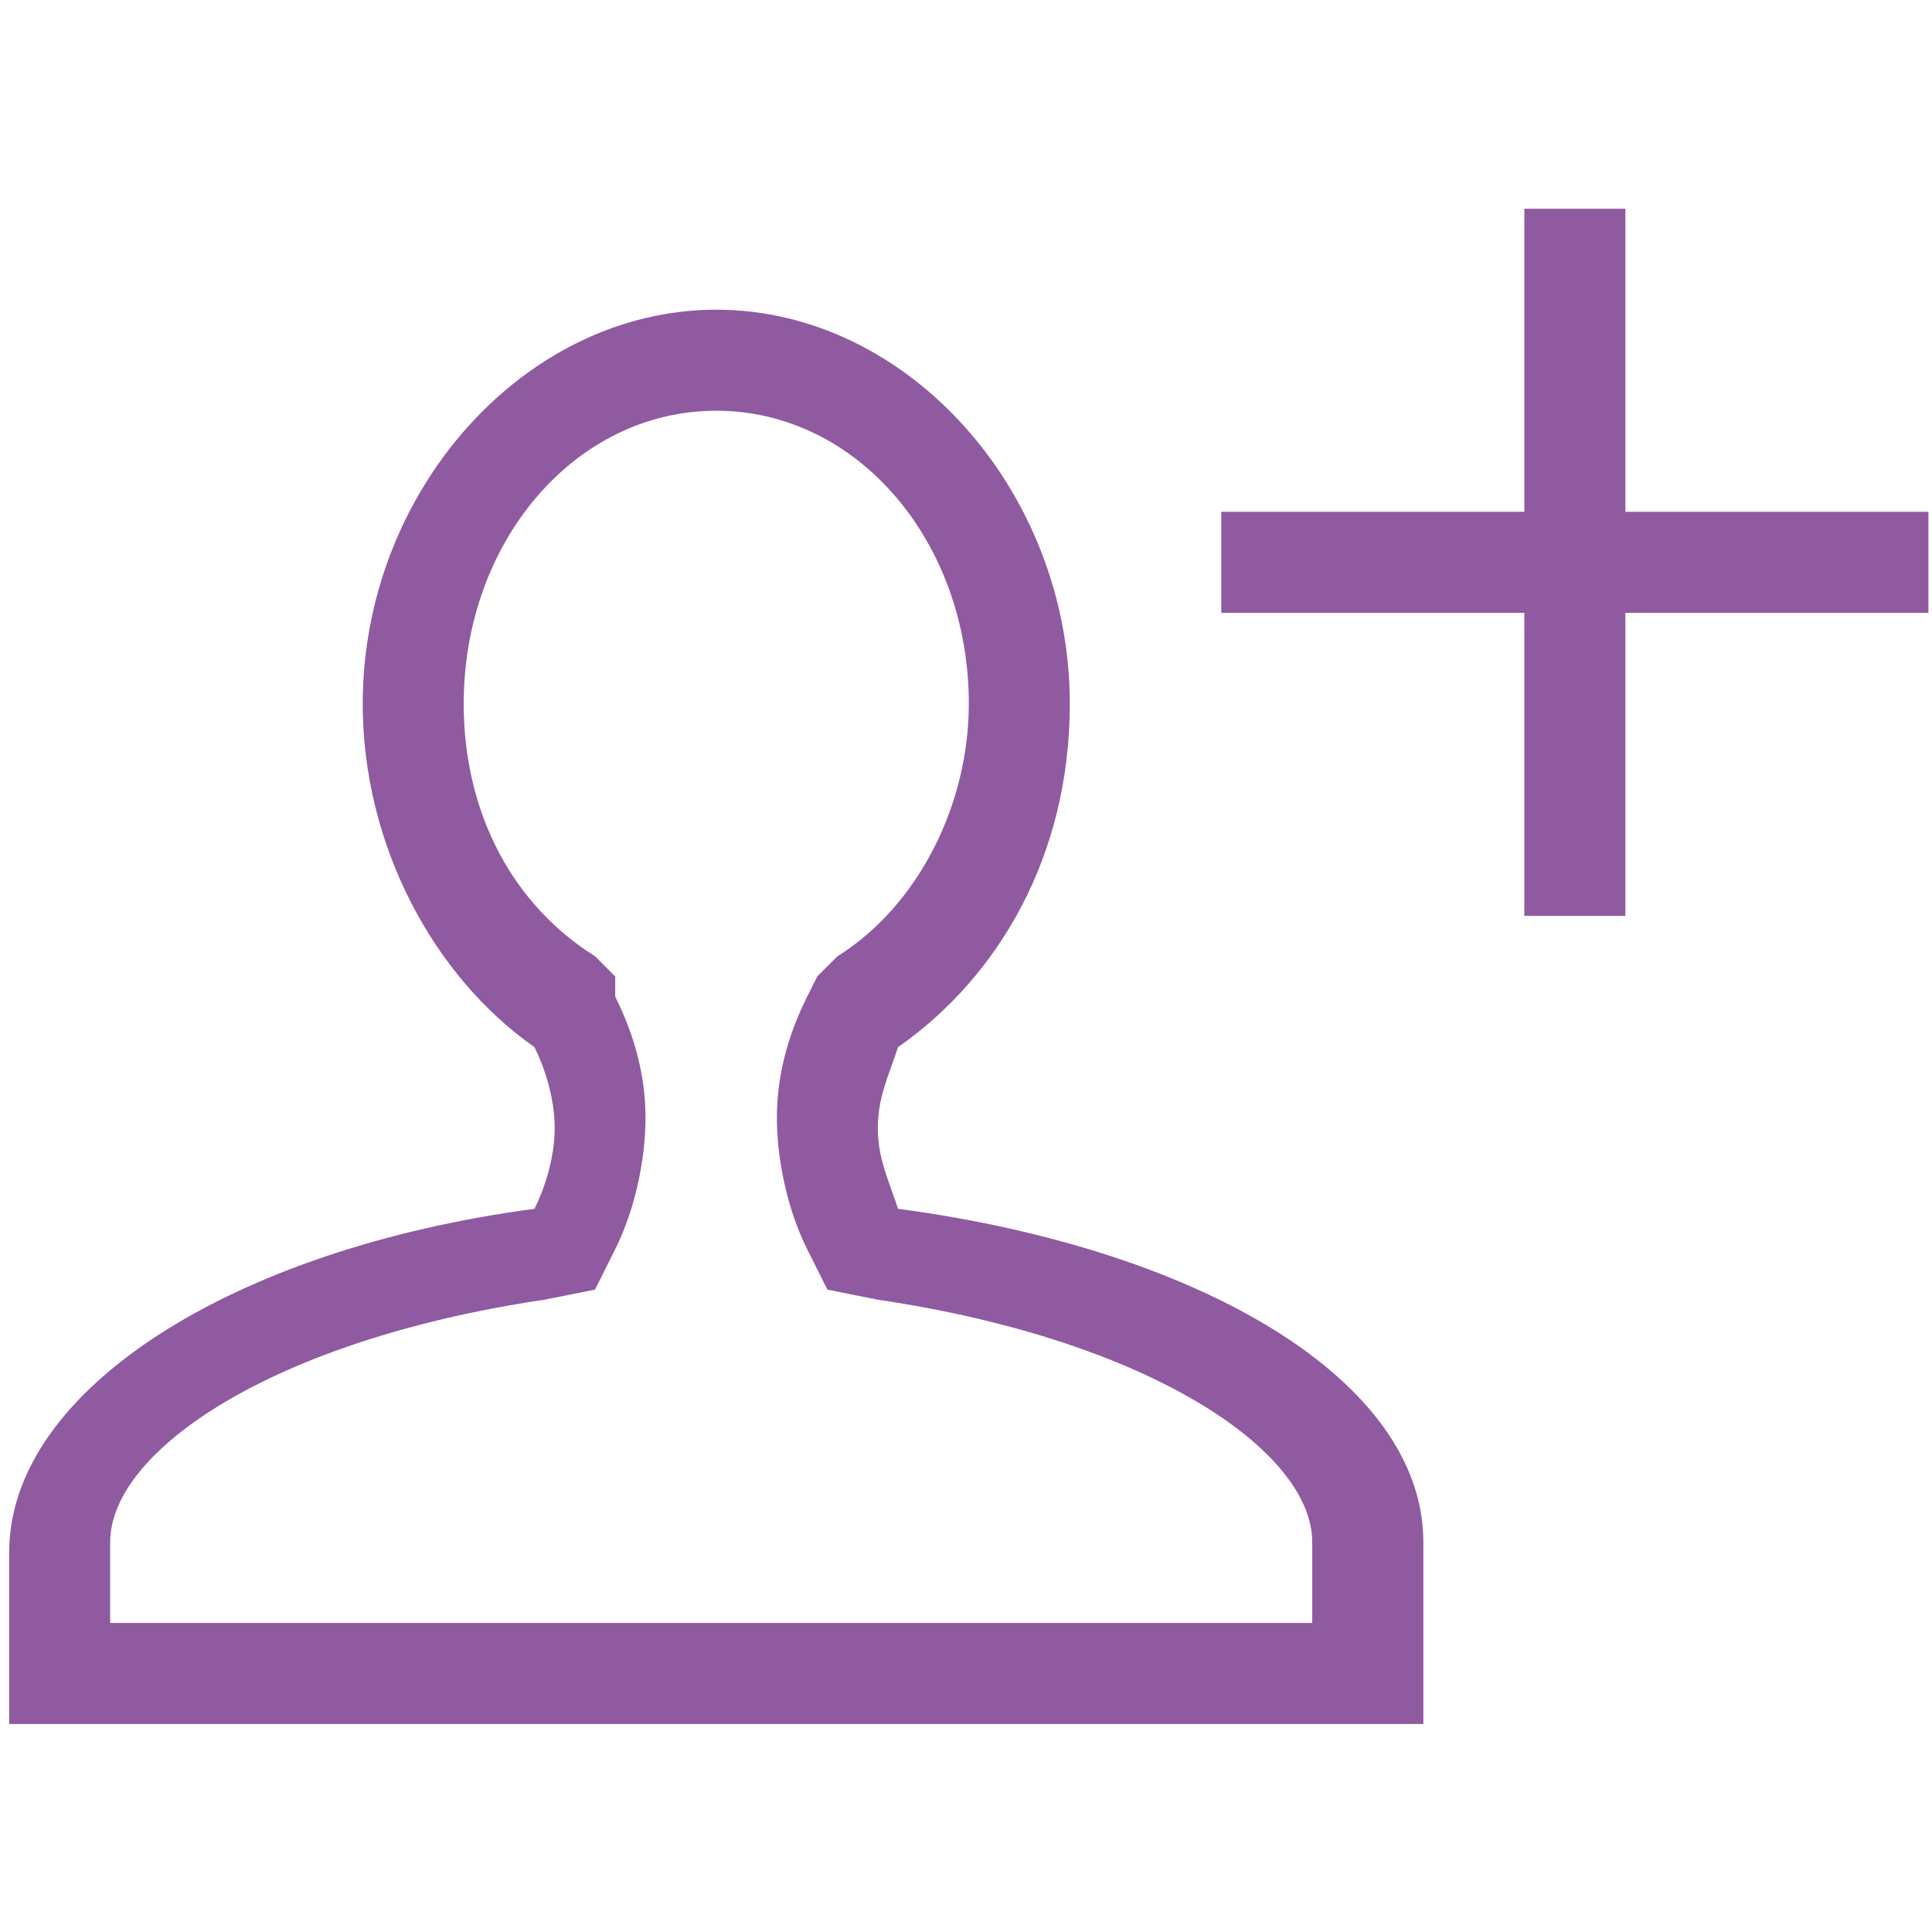 <?xml version="1.0" encoding="utf-8"?>
<!-- Generator: Adobe Illustrator 17.0.0, SVG Export Plug-In . SVG Version: 6.00 Build 0)  -->
<!DOCTYPE svg PUBLIC "-//W3C//DTD SVG 1.1//EN" "http://www.w3.org/Graphics/SVG/1.1/DTD/svg11.dtd">
<svg version="1.1" id="Calque_1" xmlns="http://www.w3.org/2000/svg" xmlns:xlink="http://www.w3.org/1999/xlink" x="0px" y="0px"
	 width="34.515px" height="34.515px" viewBox="0 0 34.515 34.515" enable-background="new 0 0 34.515 34.515" xml:space="preserve">
<title>closure</title>
<path fill="#905AA1" d="M16.044,21.595c-0.18-0.541-0.361-0.902-0.361-1.444s0.18-0.902,0.361-1.444
	c1.805-1.263,3.068-3.429,3.068-6.136c0-3.79-2.887-7.038-6.316-7.038s-6.316,3.248-6.316,7.038c0,2.526,1.263,4.872,3.068,6.136
	c0.18,0.361,0.361,0.902,0.361,1.444s-0.18,1.083-0.361,1.444c-5.414,0.722-9.384,3.248-9.384,6.136v3.068h25.264V27.55
	C25.428,24.663,21.457,22.317,16.044,21.595z M23.623,28.994H1.968V27.55c0-1.624,2.887-3.609,7.76-4.331l0.902-0.18l0.361-0.722
	c0.361-0.722,0.541-1.624,0.541-2.346c0-0.722-0.18-1.444-0.541-2.166v-0.361l-0.361-0.361c-1.444-0.902-2.346-2.526-2.346-4.512
	c0-2.887,1.985-5.233,4.512-5.233s4.512,2.346,4.512,5.233c0,1.805-0.902,3.609-2.346,4.512L14.6,17.444l-0.18,0.361
	c-0.361,0.722-0.541,1.444-0.541,2.166c0,0.722,0.18,1.624,0.541,2.346l0.361,0.722l0.902,0.18c4.872,0.722,7.76,2.707,7.76,4.331
	v1.444H23.623z M34.451,10.948h-5.414v5.414h-1.805v-5.414h-5.414V9.143h5.414V3.729h1.805v5.414h5.414V10.948z"/>
</svg>
